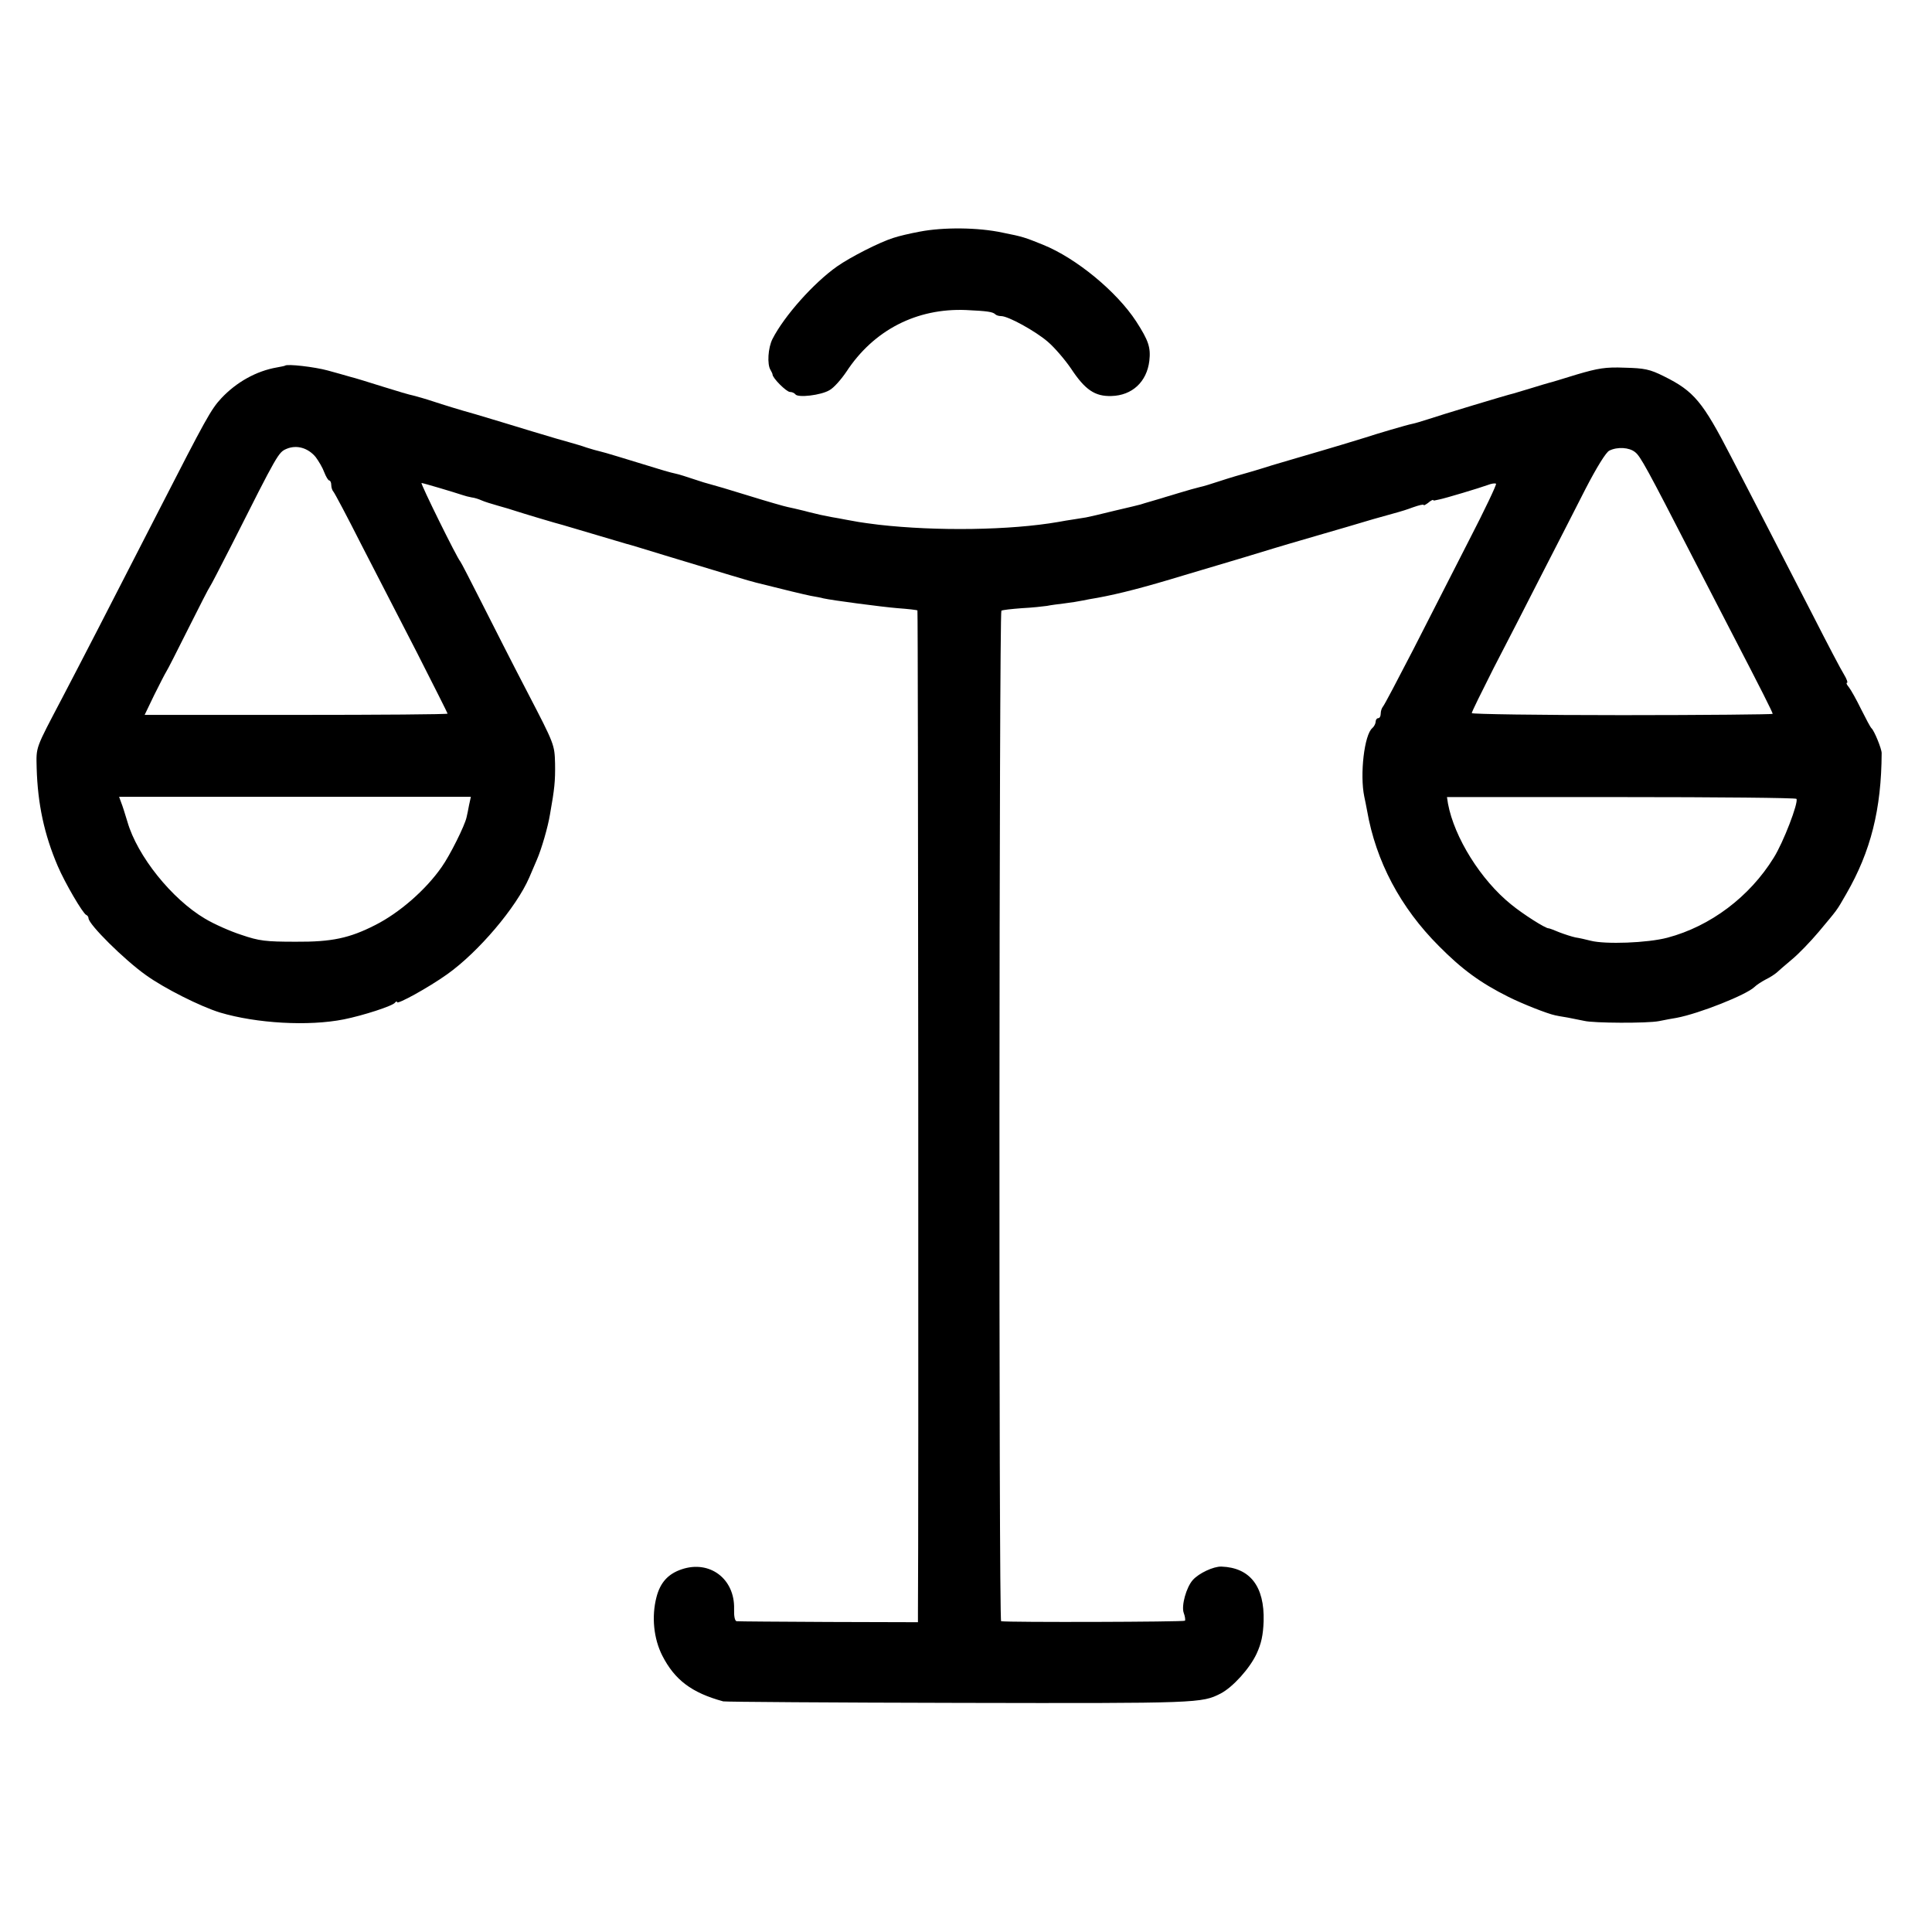 <?xml version="1.0" standalone="no"?>
<!DOCTYPE svg PUBLIC "-//W3C//DTD SVG 20010904//EN"
 "http://www.w3.org/TR/2001/REC-SVG-20010904/DTD/svg10.dtd">
<svg version="1.0" xmlns="http://www.w3.org/2000/svg"
 width="764pt" height="764pt" viewBox="0 0 764 764"
 preserveAspectRatio="xMidYMid meet">
<g transform="translate(0,764) scale(0.1,-0.1)"
fill="#000000" stroke="none">
<path d="M3637 6724 c-38 -7 -85 -18 -105 -25 -54 -17 -168 -75 -221 -112 -94
-66 -210 -197 -256 -287 -18 -35 -22 -101 -8 -123 4 -7 8 -15 8 -18 0 -14 55
-69 69 -69 8 0 17 -4 21 -9 9 -15 102 -4 135 16 17 9 46 42 67 73 108 165 278
252 473 244 84 -4 106 -7 116 -17 4 -4 14 -7 23 -7 28 0 135 -59 184 -101 27
-23 68 -71 92 -106 56 -85 95 -111 160 -109 82 2 140 56 150 139 6 53 -3 80
-52 156 -77 118 -237 250 -368 303 -72 29 -79 32 -160 48 -97 21 -235 22 -328
4z"/>
<path d="M1127 6194 c-1 -1 -15 -4 -32 -7 -81 -14 -160 -58 -220 -122 -41 -44
-62 -83 -245 -440 -196 -383 -319 -621 -384 -745 -107 -204 -103 -191 -101
-277 4 -142 30 -263 83 -387 29 -68 100 -189 113 -194 5 -2 9 -8 9 -13 0 -24
141 -164 227 -225 72 -52 215 -124 293 -148 144 -43 350 -55 490 -27 75 15
193 53 202 66 4 5 8 7 8 2 0 -11 125 58 198 110 124 88 274 265 325 383 8 19
22 51 30 70 18 41 44 130 52 180 18 101 21 131 20 200 -2 75 -2 76 -108 280
-59 113 -141 275 -184 360 -43 85 -80 157 -83 160 -12 12 -159 310 -153 310 6
0 127 -36 163 -48 8 -3 24 -7 35 -9 11 -1 29 -7 40 -12 11 -5 40 -14 65 -21
25 -7 56 -16 70 -21 24 -8 164 -50 185 -55 6 -2 57 -17 115 -34 58 -17 119
-35 135 -40 17 -4 84 -25 150 -45 224 -68 350 -106 365 -109 115 -29 182 -45
215 -52 22 -4 45 -8 50 -10 35 -8 233 -34 294 -39 41 -3 77 -7 79 -9 3 -3 5
-3674 2 -3961 l0 -40 -352 1 c-194 1 -358 2 -365 3 -7 1 -11 19 -10 49 3 119
-97 194 -208 156 -53 -18 -84 -52 -99 -110 -20 -77 -11 -164 23 -231 49 -96
116 -147 241 -181 8 -2 429 -5 935 -6 948 -2 957 -1 1032 37 48 25 115 99 142
157 19 41 26 74 28 129 4 138 -54 212 -167 216 -31 1 -89 -26 -113 -53 -26
-29 -46 -102 -36 -130 5 -13 7 -27 5 -31 -3 -5 -700 -7 -727 -2 -10 2 -8 3990
1 3996 4 3 41 7 81 10 41 2 85 7 99 9 14 3 45 7 70 10 25 3 56 8 70 11 14 3
41 8 60 11 87 16 184 41 345 90 83 25 188 56 235 70 47 14 99 30 115 35 17 5
93 28 170 50 77 22 178 52 225 66 47 13 92 26 100 28 8 2 34 10 58 19 23 8 42
13 42 9 0 -3 7 1 17 8 9 8 18 13 20 12 1 -2 4 -3 6 -2 1 0 10 2 19 4 25 5 158
45 191 57 15 6 30 8 33 5 3 -3 -45 -104 -107 -224 -61 -120 -161 -315 -221
-433 -61 -118 -114 -219 -119 -224 -5 -6 -9 -18 -9 -28 0 -10 -4 -18 -10 -18
-5 0 -10 -6 -10 -14 0 -7 -6 -19 -13 -25 -32 -26 -50 -184 -32 -271 3 -14 8
-38 11 -55 35 -201 132 -384 284 -536 92 -93 165 -146 275 -201 56 -28 155
-67 185 -73 3 -1 25 -5 50 -9 25 -5 54 -11 65 -13 36 -9 249 -10 295 -1 25 5
56 11 70 13 90 17 276 91 308 122 8 8 28 21 45 30 17 8 36 21 43 27 6 6 33 29
59 51 27 22 75 72 107 110 75 90 69 80 109 150 97 168 139 335 140 557 0 17
-29 88 -40 98 -4 3 -22 37 -41 75 -19 39 -41 78 -49 88 -8 9 -11 17 -7 17 4 0
-1 15 -12 33 -11 17 -66 122 -122 232 -57 110 -135 263 -175 340 -40 77 -107
208 -150 290 -112 217 -146 258 -265 317 -56 28 -77 32 -155 34 -76 3 -105 -2
-190 -27 -55 -17 -104 -32 -110 -33 -5 -1 -37 -11 -70 -21 -33 -10 -64 -19
-70 -21 -20 -4 -291 -86 -335 -101 -25 -8 -54 -17 -65 -19 -21 -4 -143 -40
-185 -54 -25 -8 -137 -42 -275 -82 -38 -11 -81 -24 -95 -28 -14 -5 -52 -16
-85 -26 -33 -9 -87 -25 -120 -36 -33 -11 -69 -22 -80 -24 -28 -7 -34 -9 -85
-24 -25 -8 -47 -14 -50 -15 -3 -1 -25 -8 -50 -15 -25 -7 -47 -14 -50 -15 -3
-1 -48 -12 -100 -24 -52 -13 -104 -25 -115 -27 -11 -2 -33 -5 -50 -8 -16 -2
-43 -7 -60 -10 -190 -33 -482 -37 -710 -11 -33 4 -69 9 -80 11 -11 2 -33 6
-50 9 -16 3 -41 8 -55 10 -14 3 -34 7 -45 9 -11 3 -40 9 -65 16 -25 6 -54 13
-65 15 -11 2 -81 22 -155 45 -74 23 -142 43 -151 45 -9 2 -39 11 -65 20 -27 9
-58 19 -68 21 -10 2 -33 8 -50 13 -157 48 -238 73 -253 76 -10 2 -34 9 -53 15
-19 7 -48 15 -65 20 -16 4 -84 24 -150 44 -66 20 -167 51 -225 68 -58 16 -132
39 -165 50 -33 11 -69 21 -81 24 -12 2 -66 18 -120 35 -54 17 -112 35 -129 39
-16 5 -57 16 -89 25 -51 14 -161 27 -169 19z m121 -361 c12 -16 28 -43 34 -60
7 -18 16 -33 20 -33 4 0 8 -8 8 -18 0 -10 4 -22 9 -27 5 -6 54 -98 108 -205
55 -107 155 -301 222 -431 66 -130 121 -239 121 -241 0 -3 -270 -5 -599 -5
l-599 0 38 79 c22 44 43 85 47 91 5 7 44 84 88 172 44 88 82 162 85 165 3 3
41 77 86 165 183 363 185 366 217 380 40 17 85 4 115 -32z m5218 19 c21 -16
47 -64 231 -422 44 -85 114 -220 155 -300 110 -212 158 -307 158 -313 0 -2
-268 -5 -595 -5 -327 0 -595 4 -595 8 0 5 39 84 86 177 48 92 133 258 189 368
57 110 135 264 175 342 44 85 81 145 94 151 32 16 79 13 102 -6z m-4611 -1395
c-3 -18 -8 -40 -10 -49 -7 -33 -66 -151 -98 -196 -63 -91 -168 -182 -263 -230
-102 -52 -172 -67 -314 -66 -119 0 -145 3 -215 27 -44 14 -109 43 -144 64
-132 78 -268 248 -307 383 -9 30 -20 65 -25 77 l-8 22 696 0 695 0 -7 -32z
m5249 24 c9 -14 -52 -173 -90 -233 -95 -154 -250 -271 -420 -316 -79 -21 -246
-27 -304 -12 -19 5 -46 11 -60 13 -14 3 -42 12 -63 20 -21 9 -40 16 -43 16
-12 -1 -103 57 -149 95 -119 96 -224 264 -249 398 l-4 26 689 0 c379 0 691 -3
693 -7z"/>
</g>
</svg>
